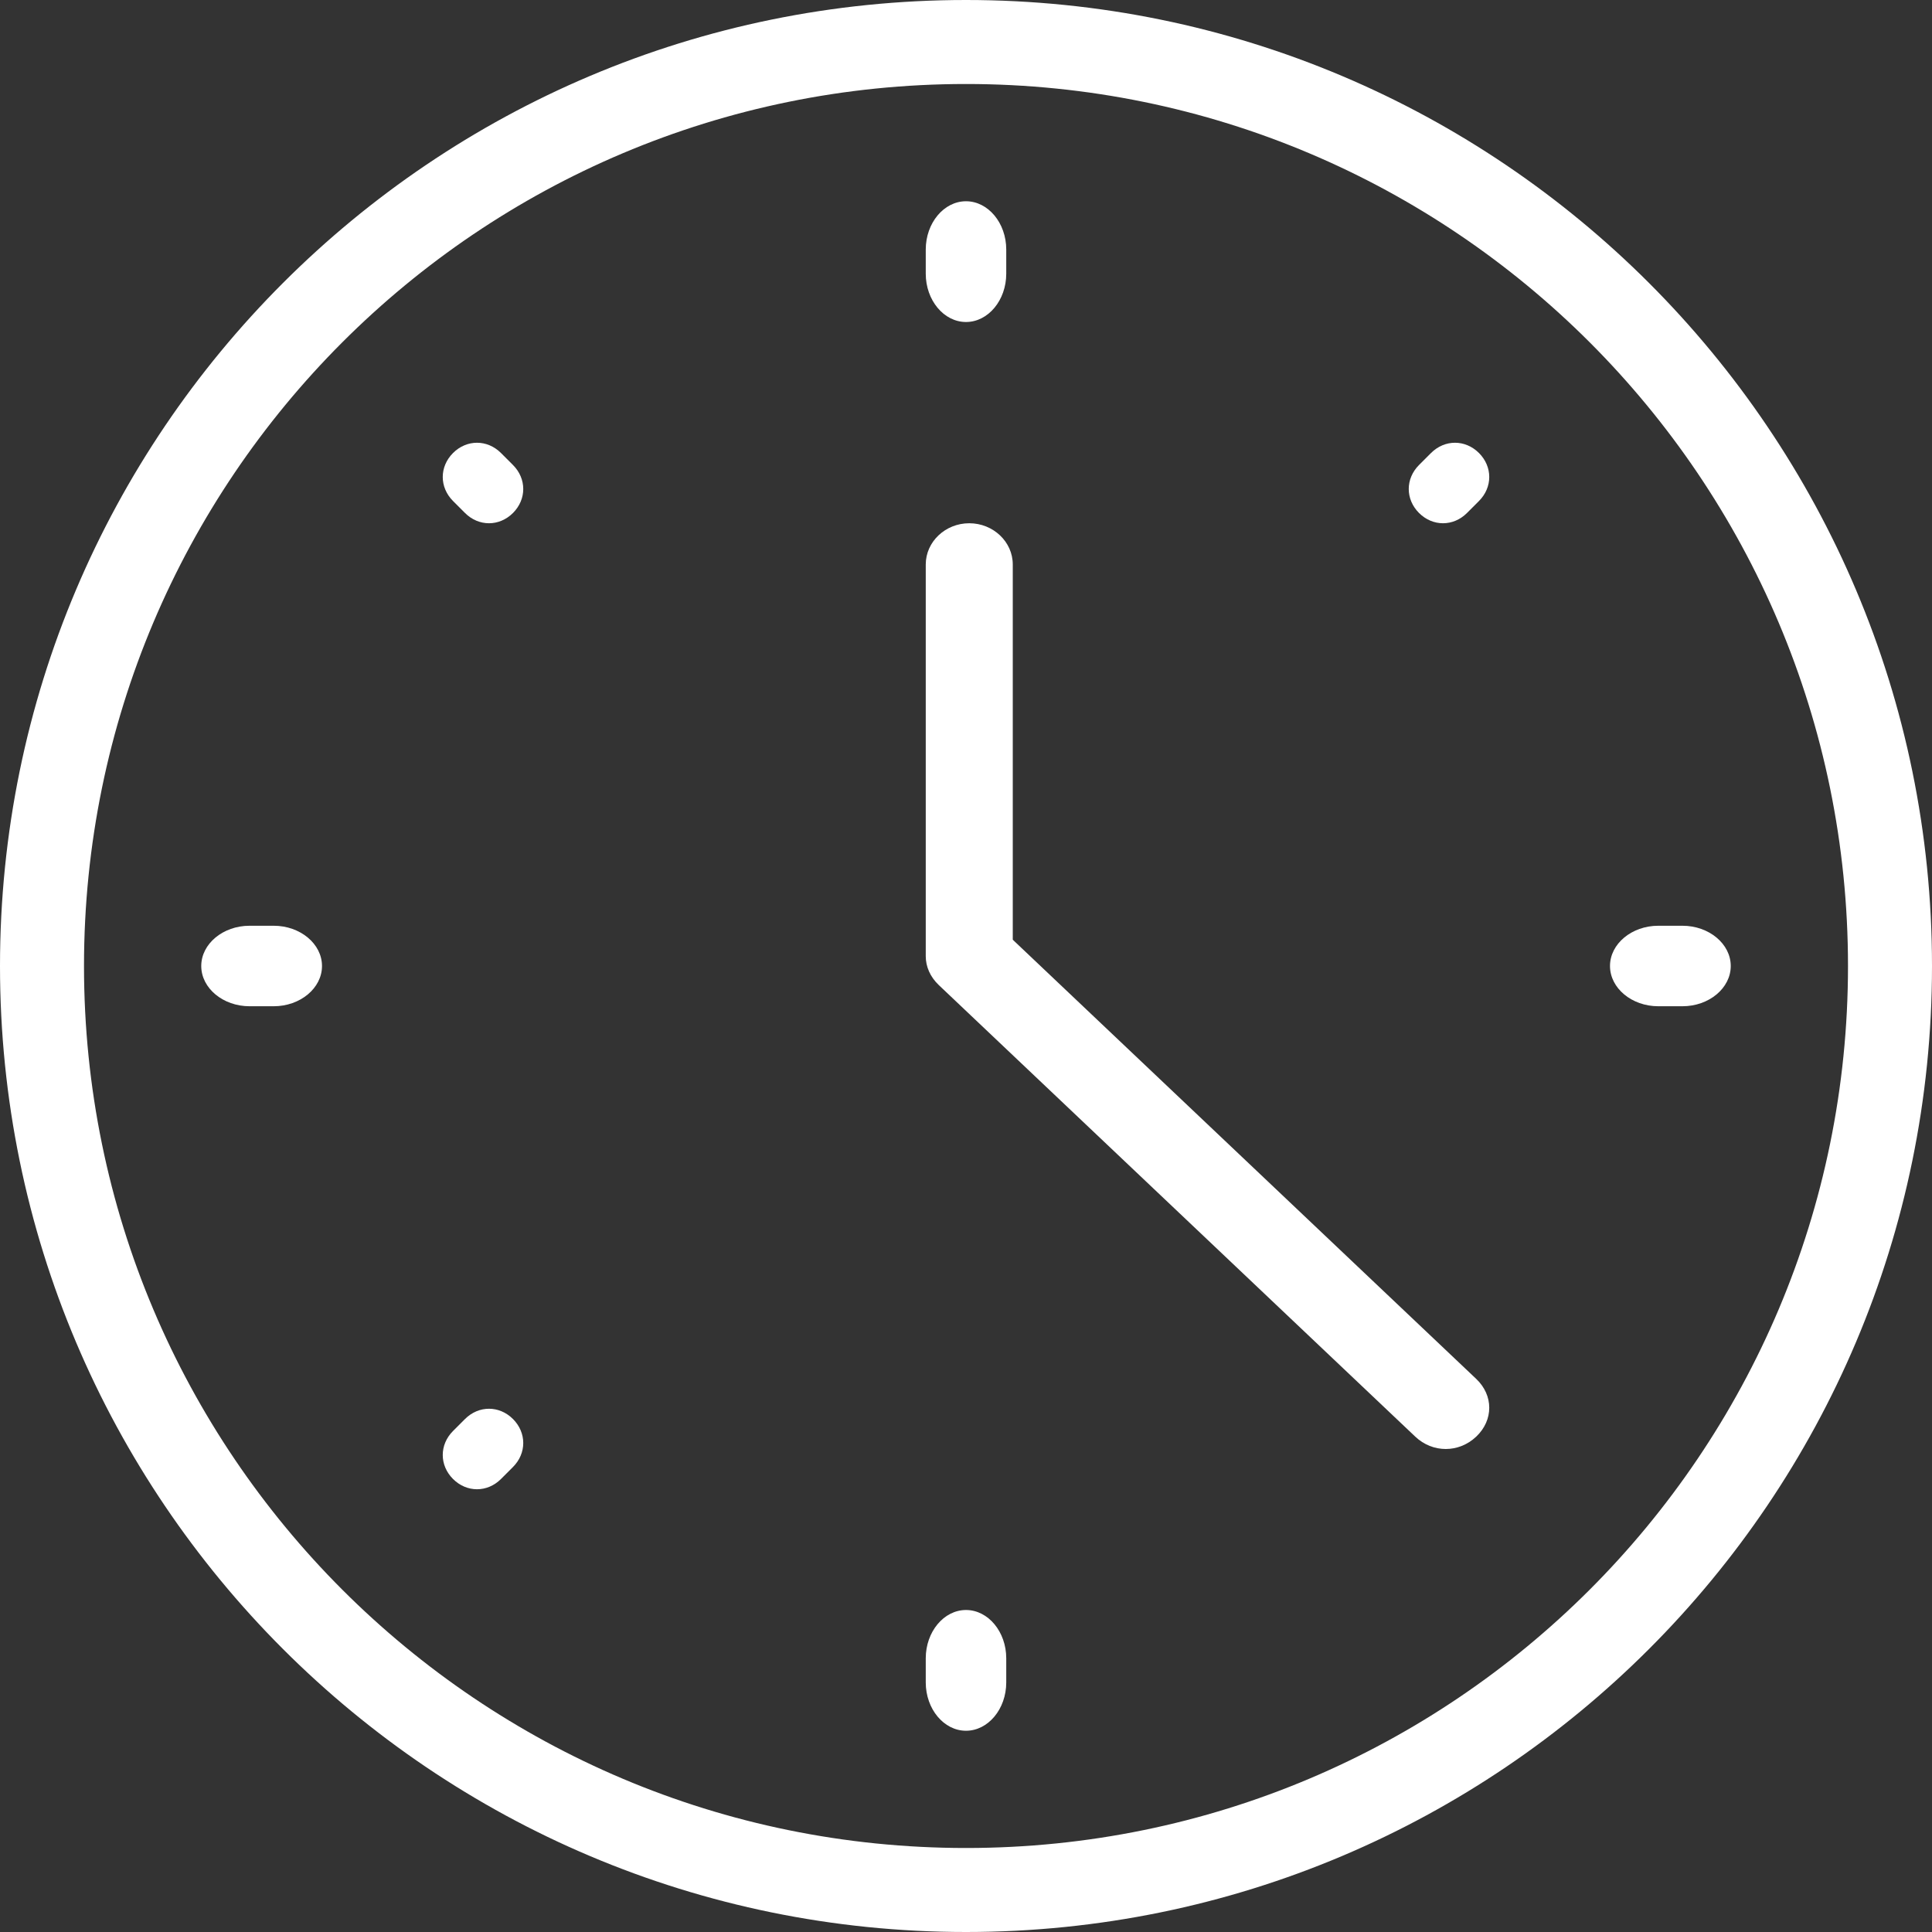 <?xml version="1.0" encoding="UTF-8"?>
<svg width="48px" height="48px" viewBox="0 0 48 48" version="1.1" xmlns="http://www.w3.org/2000/svg" xmlns:xlink="http://www.w3.org/1999/xlink">
    <rect x="0" y="0" width="48" height="48" fill="#333333" stroke="none"/>
    <title>clock</title>
    <g id="Layout" stroke="none" stroke-width="1" fill="none" fill-rule="evenodd">
        <g id="Desktop-HD" transform="translate(-1384, -1124)" fill="#FFFFFF" fill-rule="nonzero">
            <g id="Contact-Bar" transform="translate(1370, 854)">
                <g id="Group-22" transform="translate(0, 255)">
                    <g id="clock" transform="translate(14, 15)">
                        <path d="M24,8 C24.55,8 25,7.46 25,6.8 L25,6.2 C25,5.54 24.55,5 24,5 C23.45,5 23,5.54 23,6.2 L23,6.8 C23,7.46 23.45,8 24,8 Z" id="Path"></path>
                        <path d="M24,40 C23.45,40 23,40.54 23,41.2 L23,41.8 C23,42.46 23.45,43 24,43 C24.55,43 25,42.46 25,41.8 L25,41.2 C25,40.54 24.55,40 24,40 Z" id="Path"></path>
                        <path d="M6.8,23 L6.2,23 C5.54,23 5,23.45 5,24 C5,24.55 5.54,25 6.2,25 L6.8,25 C7.46,25 8,24.55 8,24 C8,23.45 7.46,23 6.8,23 Z" id="Path"></path>
                        <path d="M41.8,23 L41.2,23 C40.54,23 40,23.45 40,24 C40,24.55 40.54,25 41.2,25 L41.8,25 C42.46,25 43,24.55 43,24 C43,23.45 42.46,23 41.8,23 Z" id="Path"></path>
                        <path d="M12.447,11.255 C12.106,10.915 11.596,10.915 11.255,11.255 C10.915,11.596 10.915,12.106 11.255,12.447 L11.553,12.745 C11.723,12.915 11.936,13 12.149,13 C12.362,13 12.574,12.915 12.745,12.745 C13.085,12.404 13.085,11.894 12.745,11.553 L12.447,11.255 Z" id="Path"></path>
                        <path d="M11.553,35.255 L11.255,35.553 C10.915,35.894 10.915,36.404 11.255,36.745 C11.426,36.915 11.638,37 11.851,37 C12.064,37 12.277,36.915 12.447,36.745 L12.745,36.447 C13.085,36.106 13.085,35.596 12.745,35.255 C12.404,34.915 11.894,34.915 11.553,35.255 Z" id="Path"></path>
                        <path d="M35.553,11.255 L35.255,11.553 C34.915,11.894 34.915,12.404 35.255,12.745 C35.426,12.915 35.638,13 35.851,13 C36.064,13 36.277,12.915 36.447,12.745 L36.745,12.447 C37.085,12.106 37.085,11.596 36.745,11.255 C36.404,10.915 35.894,10.915 35.553,11.255 Z" id="Path"></path>
                        <path d="M25.162,23.347 L25.162,14.024 C25.162,13.461 24.676,13 24.081,13 C23.486,13 23,13.461 23,14.024 L23,23.757 C23,24.013 23.108,24.269 23.324,24.474 L35.162,35.693 C35.378,35.898 35.649,36 35.919,36 C36.189,36 36.459,35.898 36.676,35.693 C37.108,35.283 37.108,34.668 36.676,34.258 L25.162,23.347 Z" id="Path"></path>
                        <path d="M24,0 C10.748,0 0,10.748 0,24 C0,37.252 10.748,48 24,48 C37.252,48 48,37.252 48,24 C48,10.748 37.252,0 24,0 Z M24,45.913 C11.896,45.913 2.087,36.104 2.087,24 C2.087,11.896 11.896,2.087 24,2.087 C36.104,2.087 45.913,11.896 45.913,24 C45.913,36.104 36.104,45.913 24,45.913 Z" id="Shape"></path>
                    </g>
                </g>
            </g>
        </g>
    </g>
</svg>